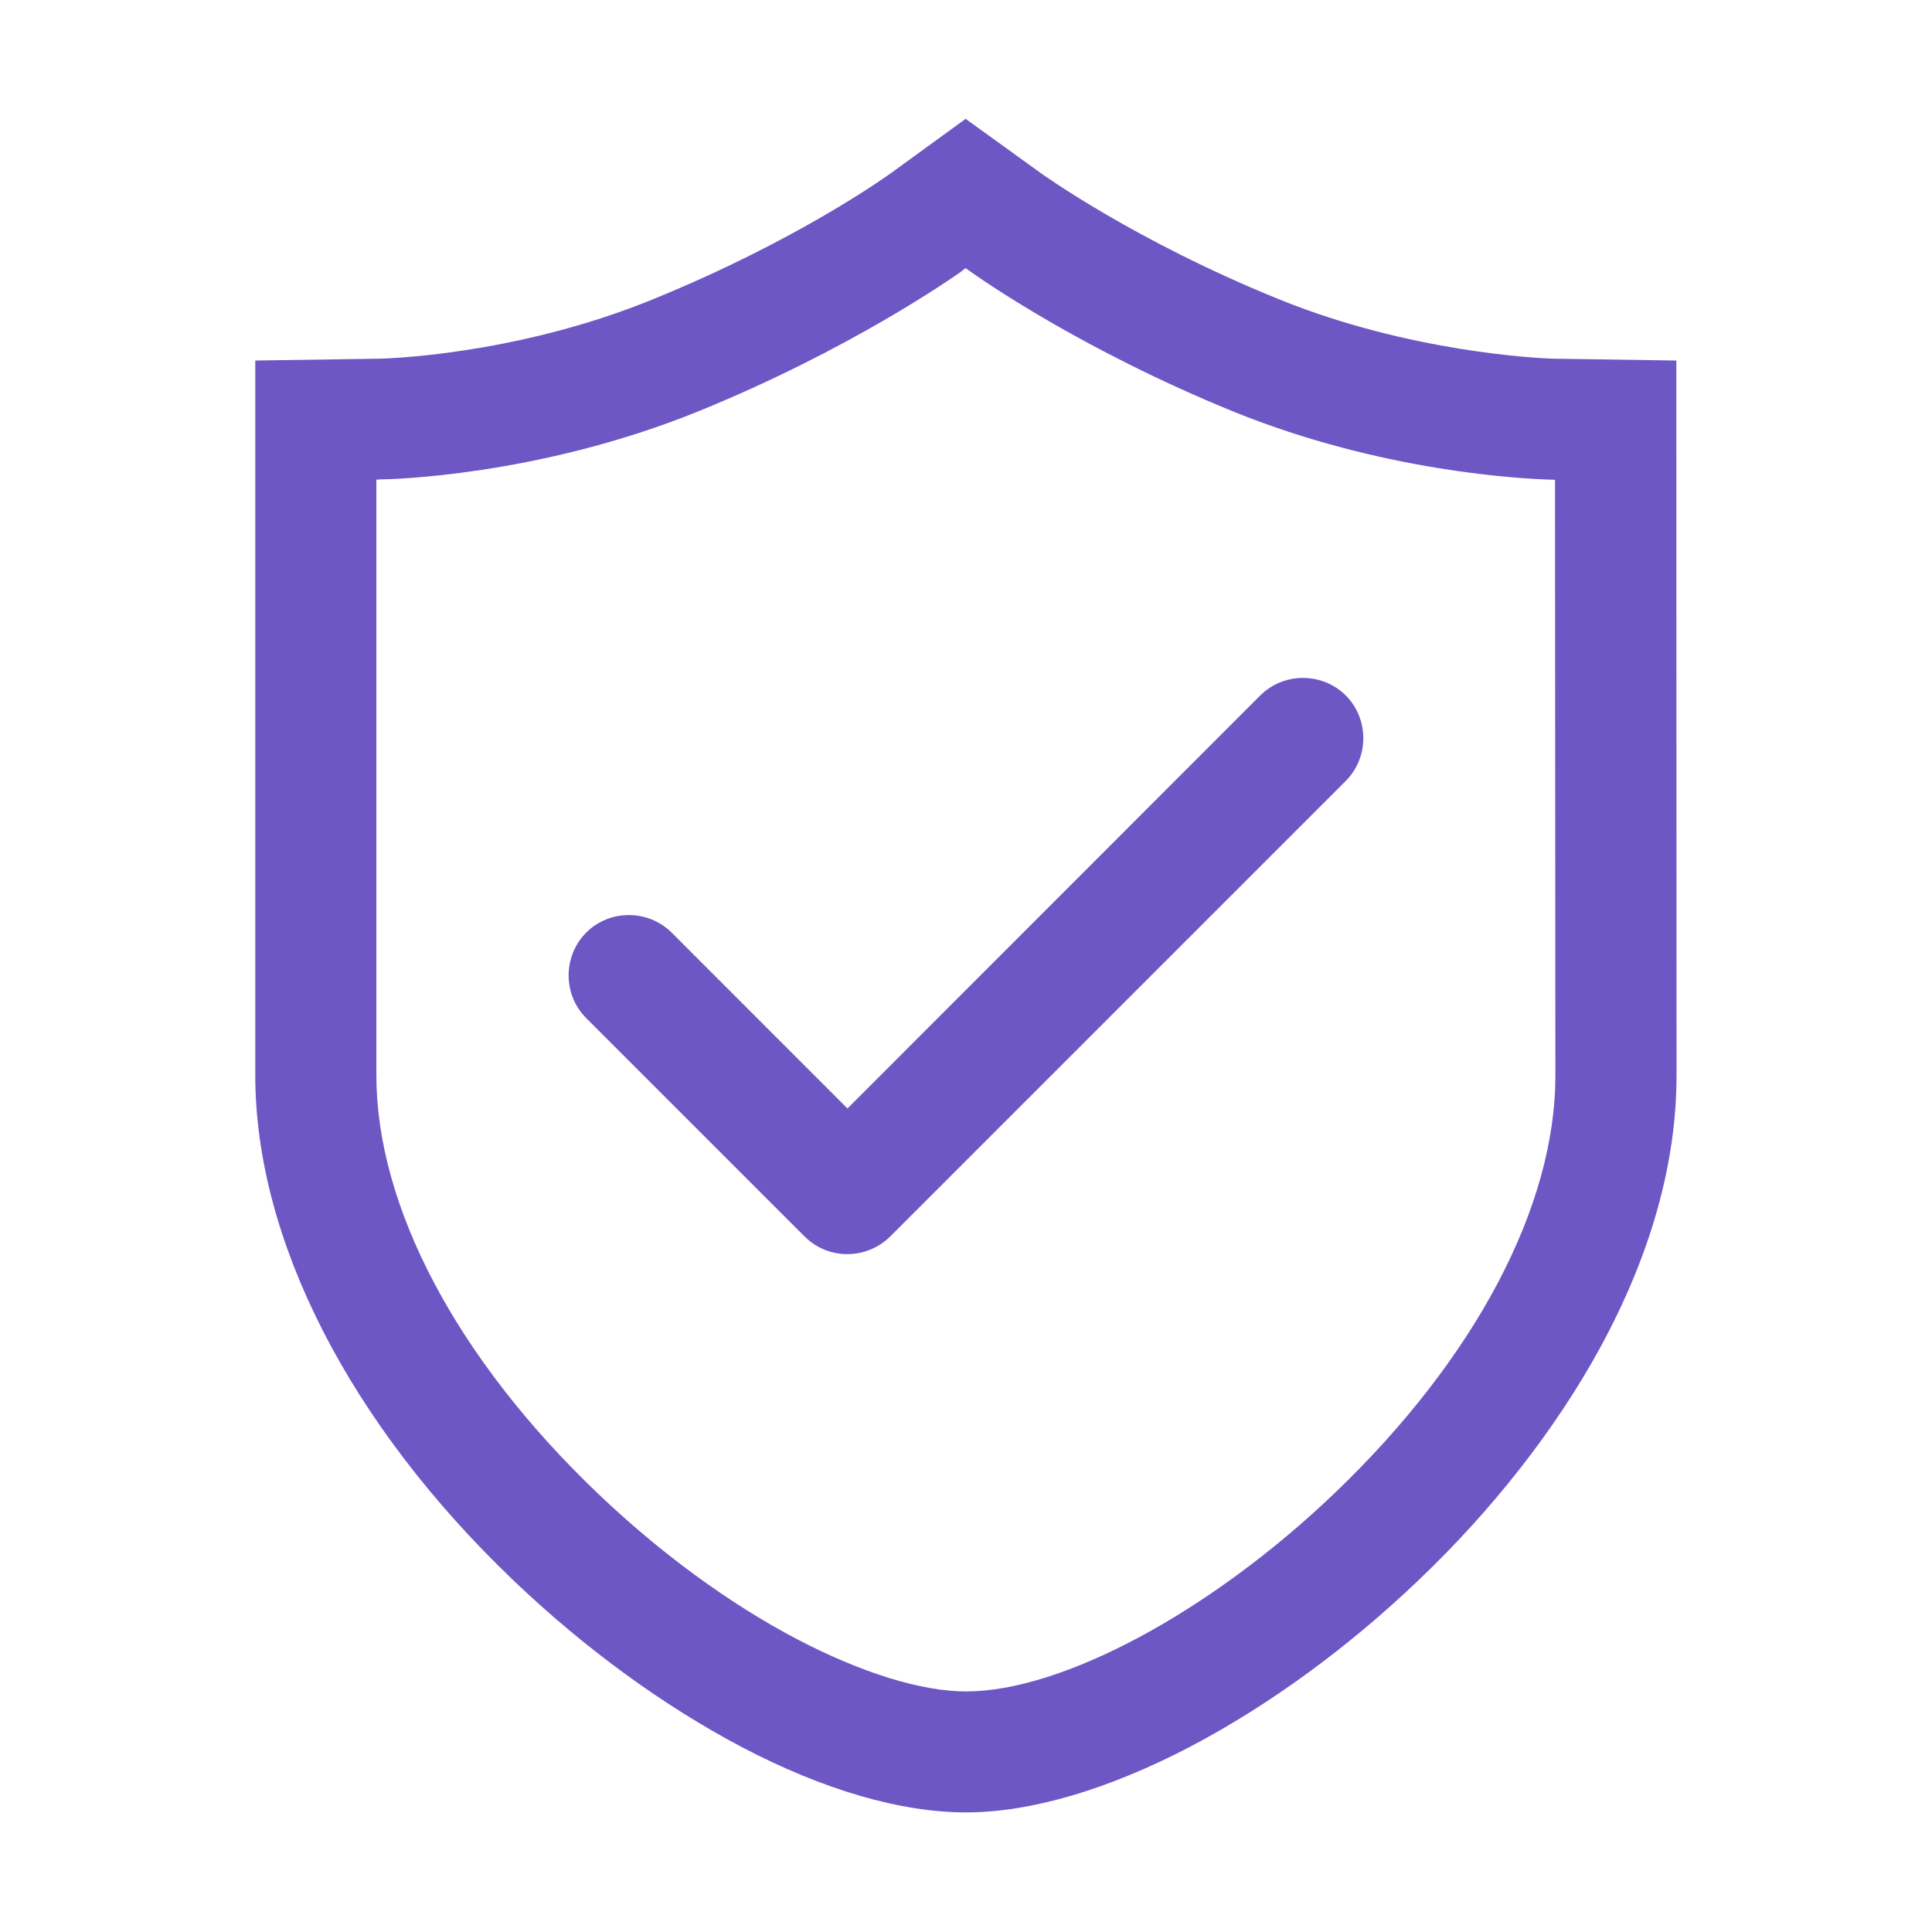<svg width="31" height="31" viewBox="0 0 31 31" fill="none" xmlns="http://www.w3.org/2000/svg">
<path d="M26.898 6.742V5.785L24.909 5.755H24.903C24.676 5.746 22.62 5.652 20.534 4.807C18.203 3.863 16.711 2.785 16.698 2.776L15.494 1.907L14.307 2.77C14.246 2.815 12.796 3.86 10.465 4.807C8.234 5.716 6.112 5.755 6.091 5.755L4.096 5.785V17.253C4.096 19.89 5.606 22.844 8.243 25.363C9.378 26.447 10.644 27.37 11.903 28.033C13.211 28.72 14.452 29.081 15.5 29.081C16.541 29.081 17.794 28.711 19.12 28.015C20.371 27.355 21.627 26.438 22.753 25.363C23.952 24.222 24.957 22.935 25.666 21.642C26.486 20.141 26.901 18.667 26.901 17.253L26.898 6.742ZM15.442 4.341L15.494 4.302L15.548 4.341C15.724 4.468 17.349 5.61 19.796 6.606C22.193 7.577 24.445 7.683 24.872 7.696L24.951 7.699L24.957 17.256C24.96 19.36 23.668 21.803 21.412 23.961C19.423 25.863 17.047 27.14 15.5 27.14C14.782 27.14 13.816 26.84 12.784 26.299C11.7 25.729 10.595 24.921 9.587 23.958C7.332 21.803 6.039 19.36 6.039 17.253V7.696L6.121 7.692C6.221 7.692 8.622 7.647 11.198 6.603C13.62 5.619 15.264 4.471 15.442 4.344V4.341Z" fill="#6D57C5"/>
<path d="M21.594 11.159C21.215 10.784 20.598 10.784 20.222 11.159L13.598 17.786L10.777 14.964C10.399 14.589 9.781 14.589 9.406 14.964C9.03 15.343 9.03 15.96 9.406 16.336L12.911 19.841C13.099 20.029 13.347 20.123 13.595 20.123C13.844 20.123 14.092 20.029 14.283 19.841L21.594 12.53C21.969 12.152 21.969 11.537 21.594 11.159Z" fill="#6D57C5"/>
</svg>
